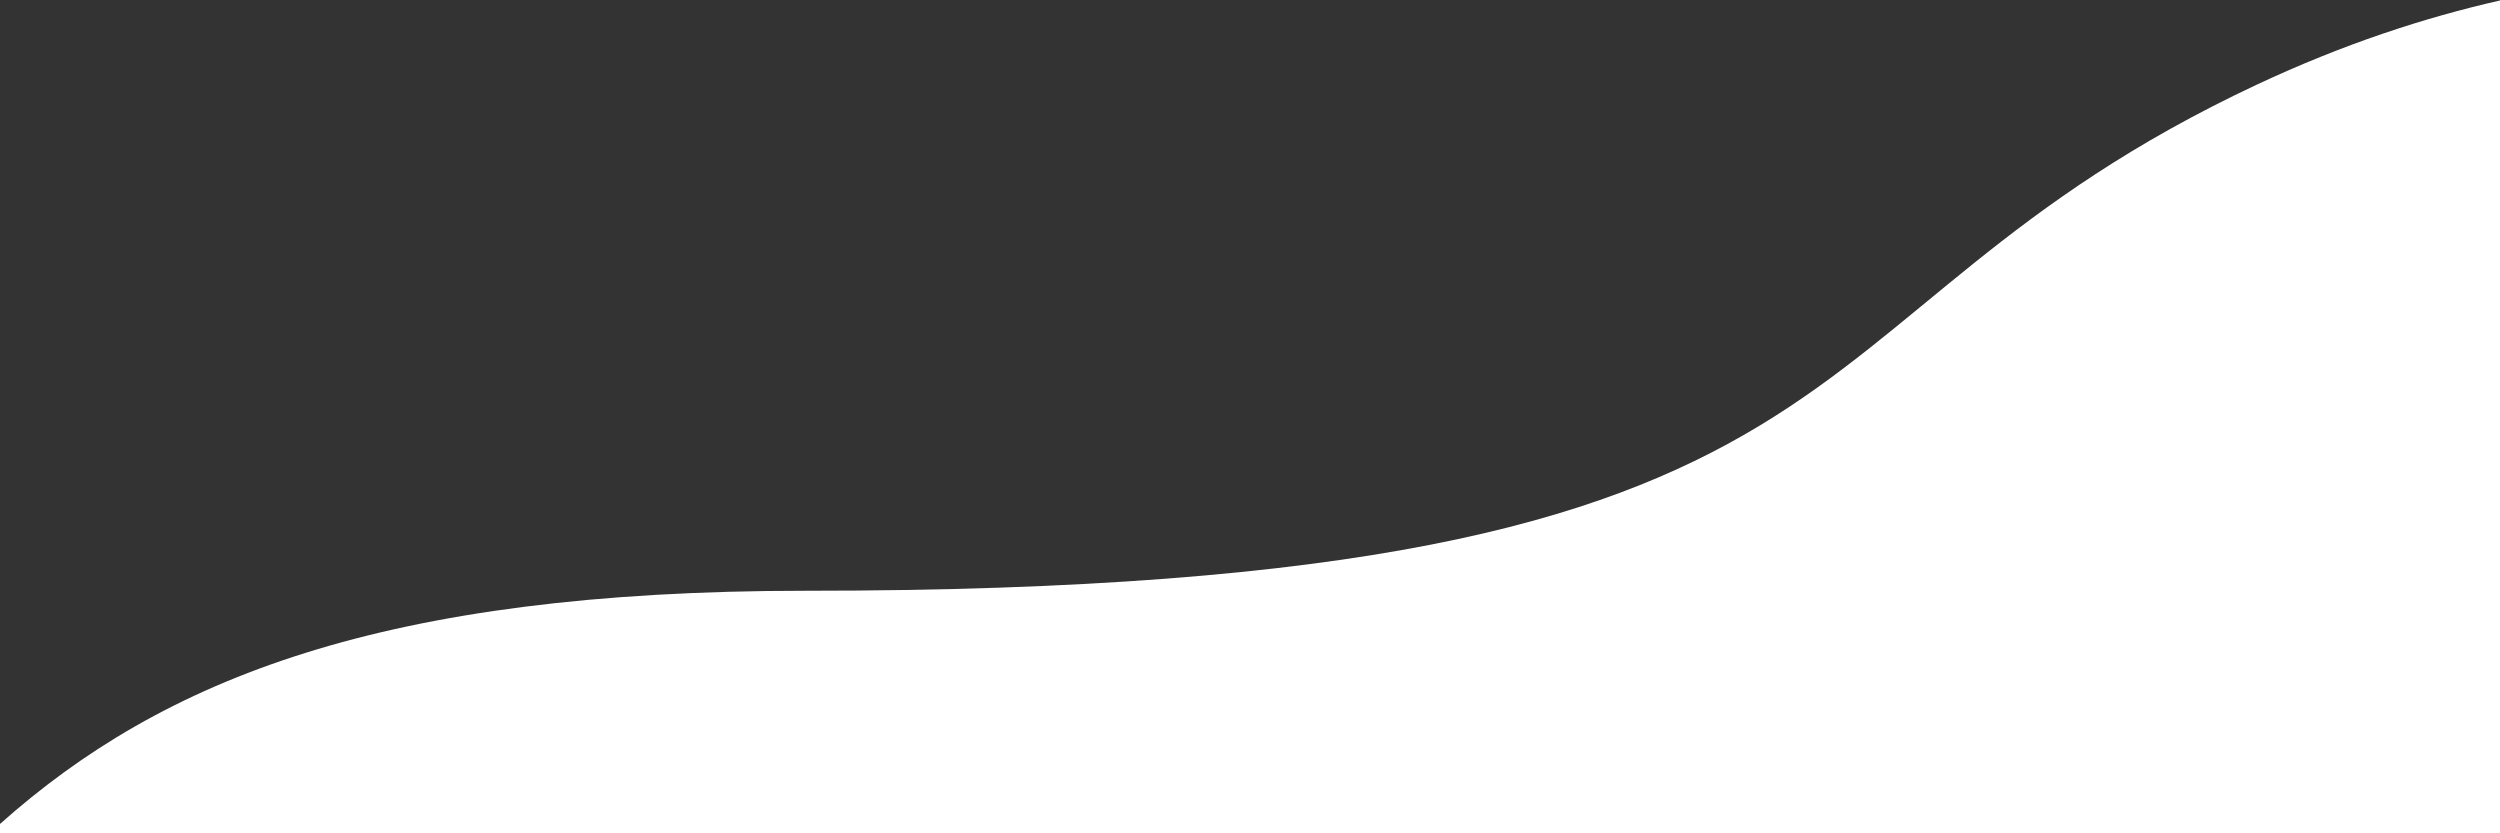 <svg width="1440" height="480" viewBox="0 0 1440 480" fill="none" xmlns="http://www.w3.org/2000/svg">
<rect x="0" y="0" width="1440" height="480" fill="#333333" stroke="none"/>
<g clip-path="url(#clip0_234_1942)">
<path d="M1440 480H0V474.595C94.01 390.92 220.635 340.278 464 340.278C1103.5 340.278 1010 184.611 1300 48.721C1349.94 25.319 1396.5 10.156 1440 0.276V480Z" fill="white"/>
</g>
<defs>
<clipPath id="clip0_234_1942">
<rect width="1440" height="480" fill="white"/>
</clipPath>
</defs>
</svg>
